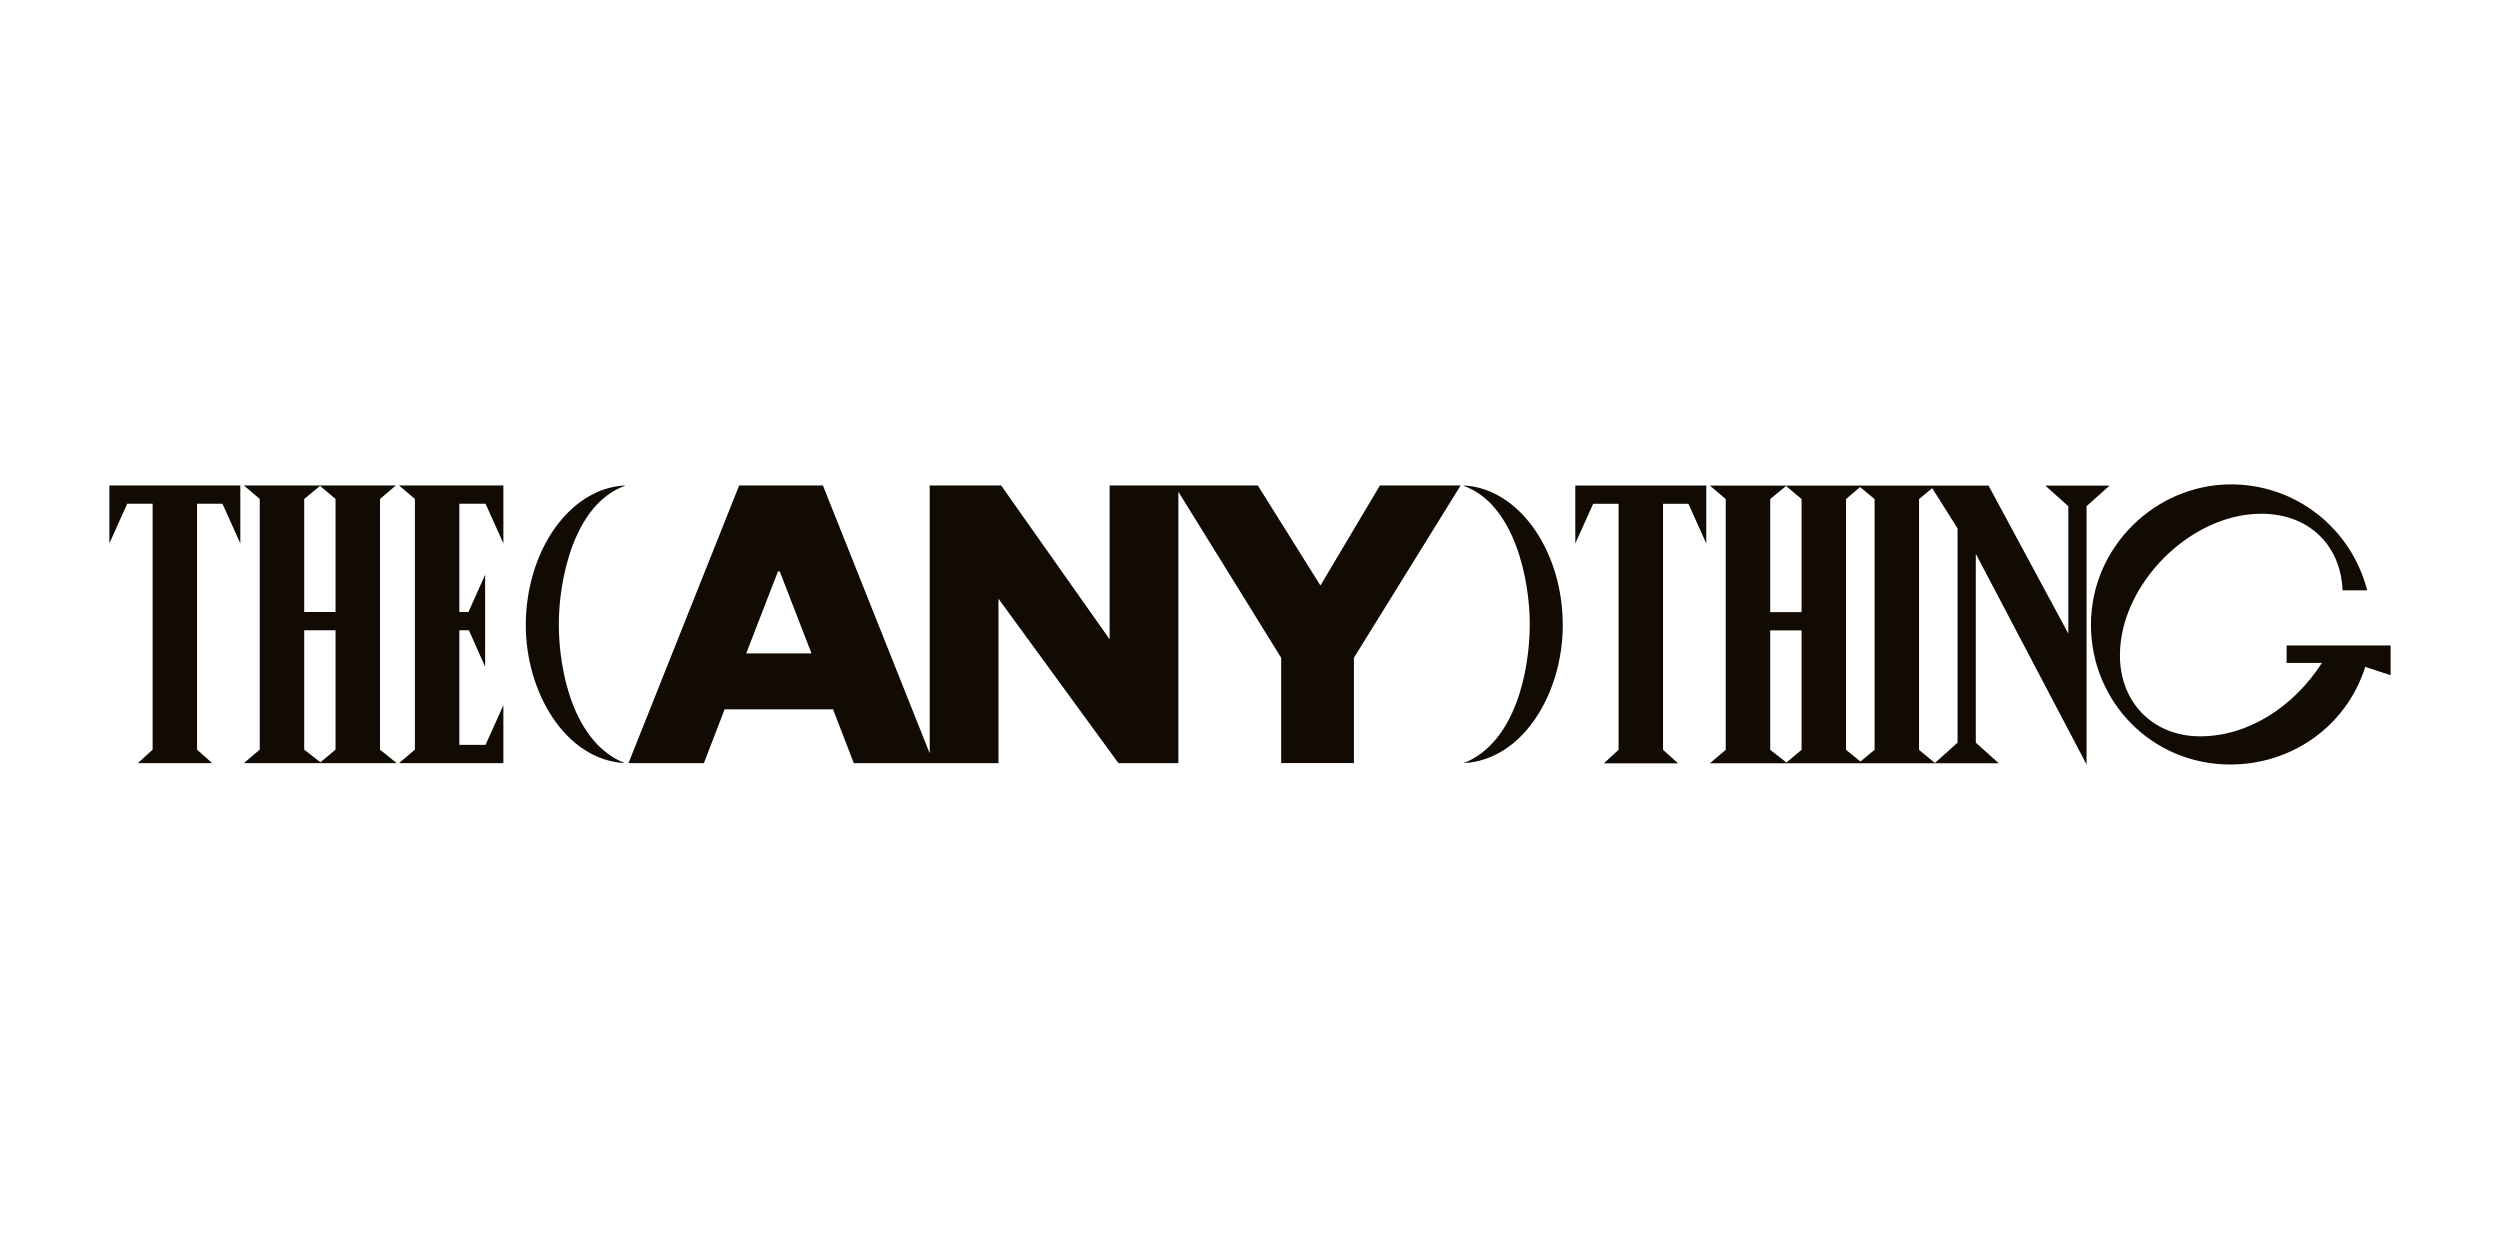 <svg xmlns="http://www.w3.org/2000/svg" width="160" height="80" fill="none"><path fill="#110B04" d="M132.372 40.548v-8.151l-1.474-1.32h4.116l-1.474 1.32v16.53l-7.088-13.483v12.087l1.474 1.32h-18.494l1.015-.863V31.94l-1.015-.863h17.834l5.106 9.472ZM142.787 31c4.116 0 7.673 2.768 8.714 6.78h-1.575c-.128-2.97-2.235-4.901-5.207-4.901-4.548 0-9.044 4.52-9.044 9.065 0 3.022 2.134 5.181 5.132 5.181 3.099 0 5.994-1.905 7.798-4.698h-2.261V41.31H153v1.904l-1.625-.533c-1.195 3.783-4.676 6.247-8.639 6.247-5.055 0-8.916-4.063-8.916-8.939 0-5.002 4.141-8.989 8.967-8.989Zm-33.585 3.783-1.142-2.539h-1.626v15.744l.965.864h-4.751l.941-.864V32.244h-1.627l-1.143 2.54v-3.708h8.383v3.707Zm-93.822-.007-1.143-2.538h-1.625v15.738l.965.863H8.828l.94-.863V32.238H8.143L7 34.776V31.07h8.38v3.706Zm8.94-2.842v16.042l1.066.863h-9.778l1.016-.863V31.934l-1.016-.864h9.727l-1.016.864Zm7.897 2.842-1.143-2.538h-1.676v6.93h.584l1.067-2.387v5.89l-1.041-2.336h-.61v7.336h1.676l1.143-2.538v3.706h-6.679l1.016-.863V31.934l-1.016-.864h6.679v3.706Zm7.77-3.681c-3.268 1.181-4.223 6.033-4.223 8.847 0 2.99.93 7.59 4.223 8.897-3.796-.201-6.336-4.524-6.336-8.821 0-4.776 2.816-8.771 6.336-8.948v.025Zm19.515 17.12V31.07h4.571l6.942 9.843V31.07H80.5l4.007 6.403 3.808-6.403h5.165l-6.829 11.028v6.74h-4.656v-6.74l-6.58-10.626v17.367h-3.837l-7.675-10.52v10.52h-9.26l-1.327-3.44h-6.941l-1.326 3.44h-4.825l7.082-17.769h5.361l6.834 17.145Zm34.18-17.145c3.52.177 6.335 4.172 6.335 8.948 0 4.297-2.514 8.62-6.335 8.82 3.293-1.306 4.223-5.905 4.223-8.896 0-2.814-.955-7.665-4.223-8.846v-.026Zm29.137.87v16.048l1.016.842 1.449-1.299V33.818l-1.623-2.576-.842.697Zm-9.526 16.048 1.042.813.965-.813v-7.643h-2.007v7.643Zm-93.824-.012 1.04.812.966-.812v-7.641h-2.006v7.64Zm98.677-16.037v16.05l.925.748.903-.749V31.94l-.926-.767-.902.767Zm-70.387 9.877h4.176l-2.032-5.246h-.113l-2.031 5.246Zm65.534-9.877v7.238h2.007v-7.238l-.991-.837-1.016.837Zm-93.824-.005v7.234h2.006v-7.234l-.99-.838-1.016.838Z"/></svg>